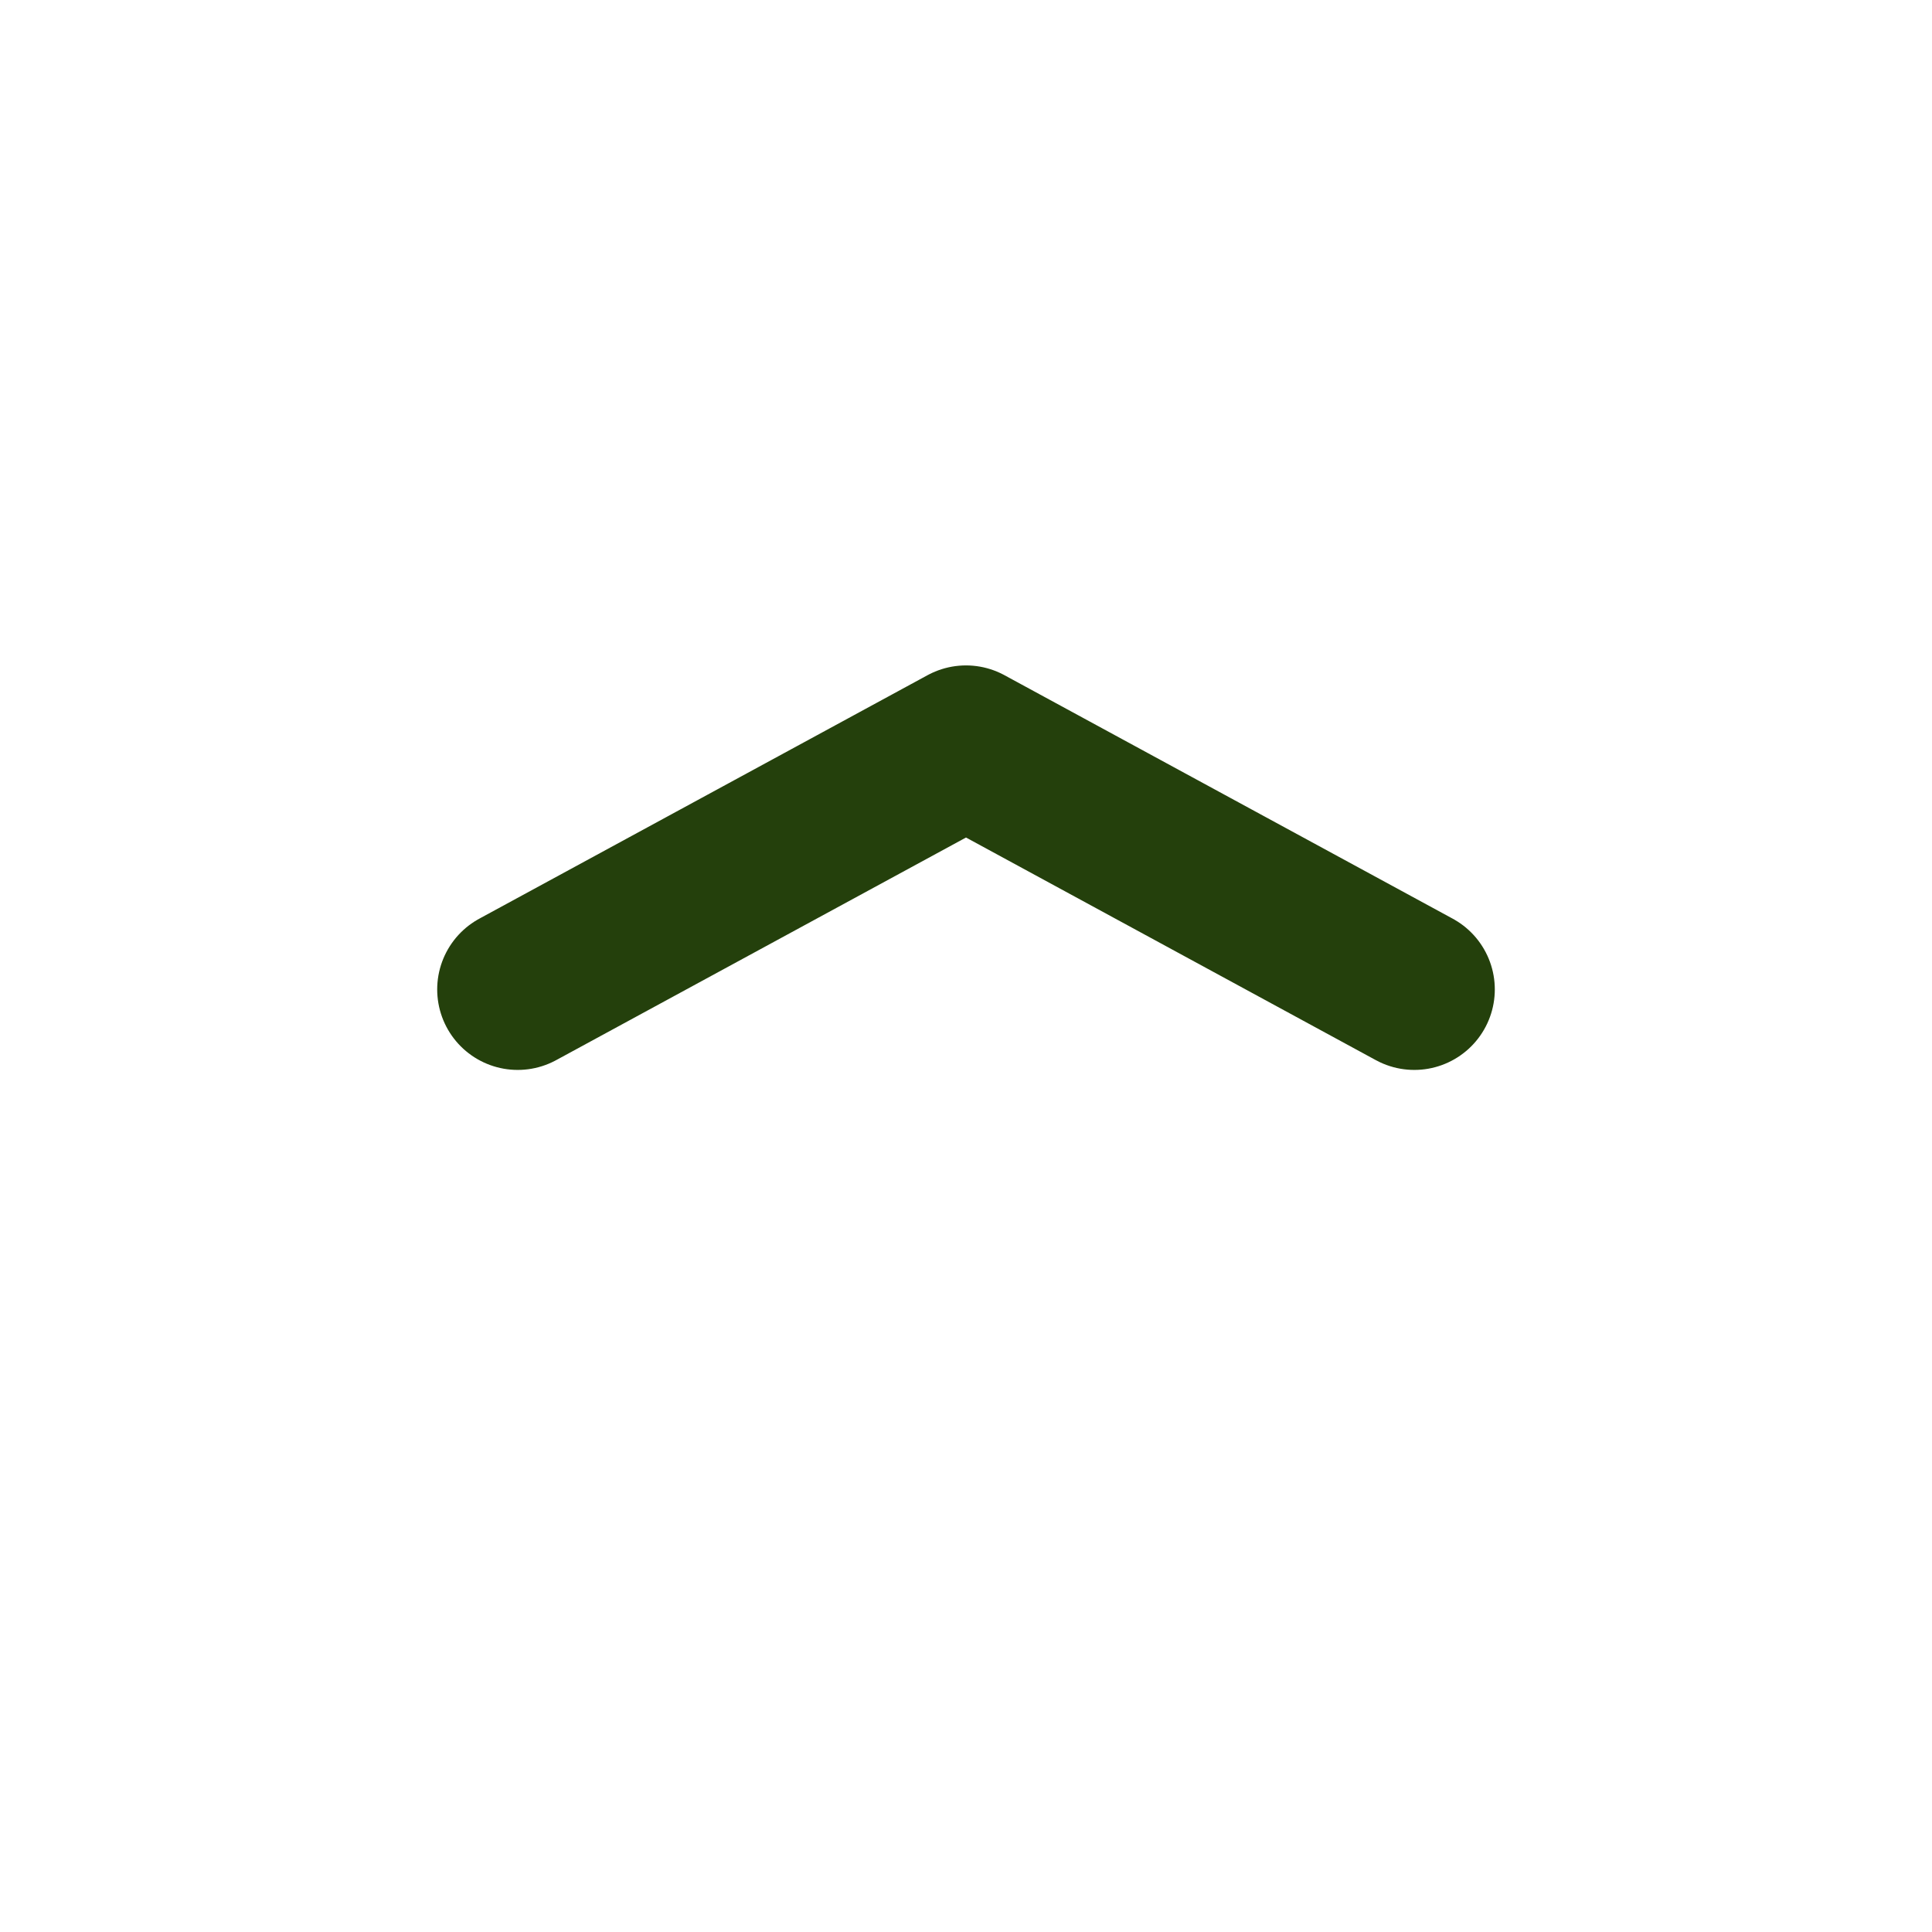 <svg xmlns="http://www.w3.org/2000/svg" width="24" height="24" viewBox="0 0 24 24" fill="none"><g clip-path="url(#clip0_2680_5872)"><path d="M6.431 12.291L12 9.266L17.569 12.291L12 9.266" stroke="#24400C" stroke-width="2" stroke-linecap="round" stroke-linejoin="round"></path></g><defs><clipPath id="clip0_2680_5872"><rect width="24" height="24" fill="white"></rect></clipPath></defs></svg>